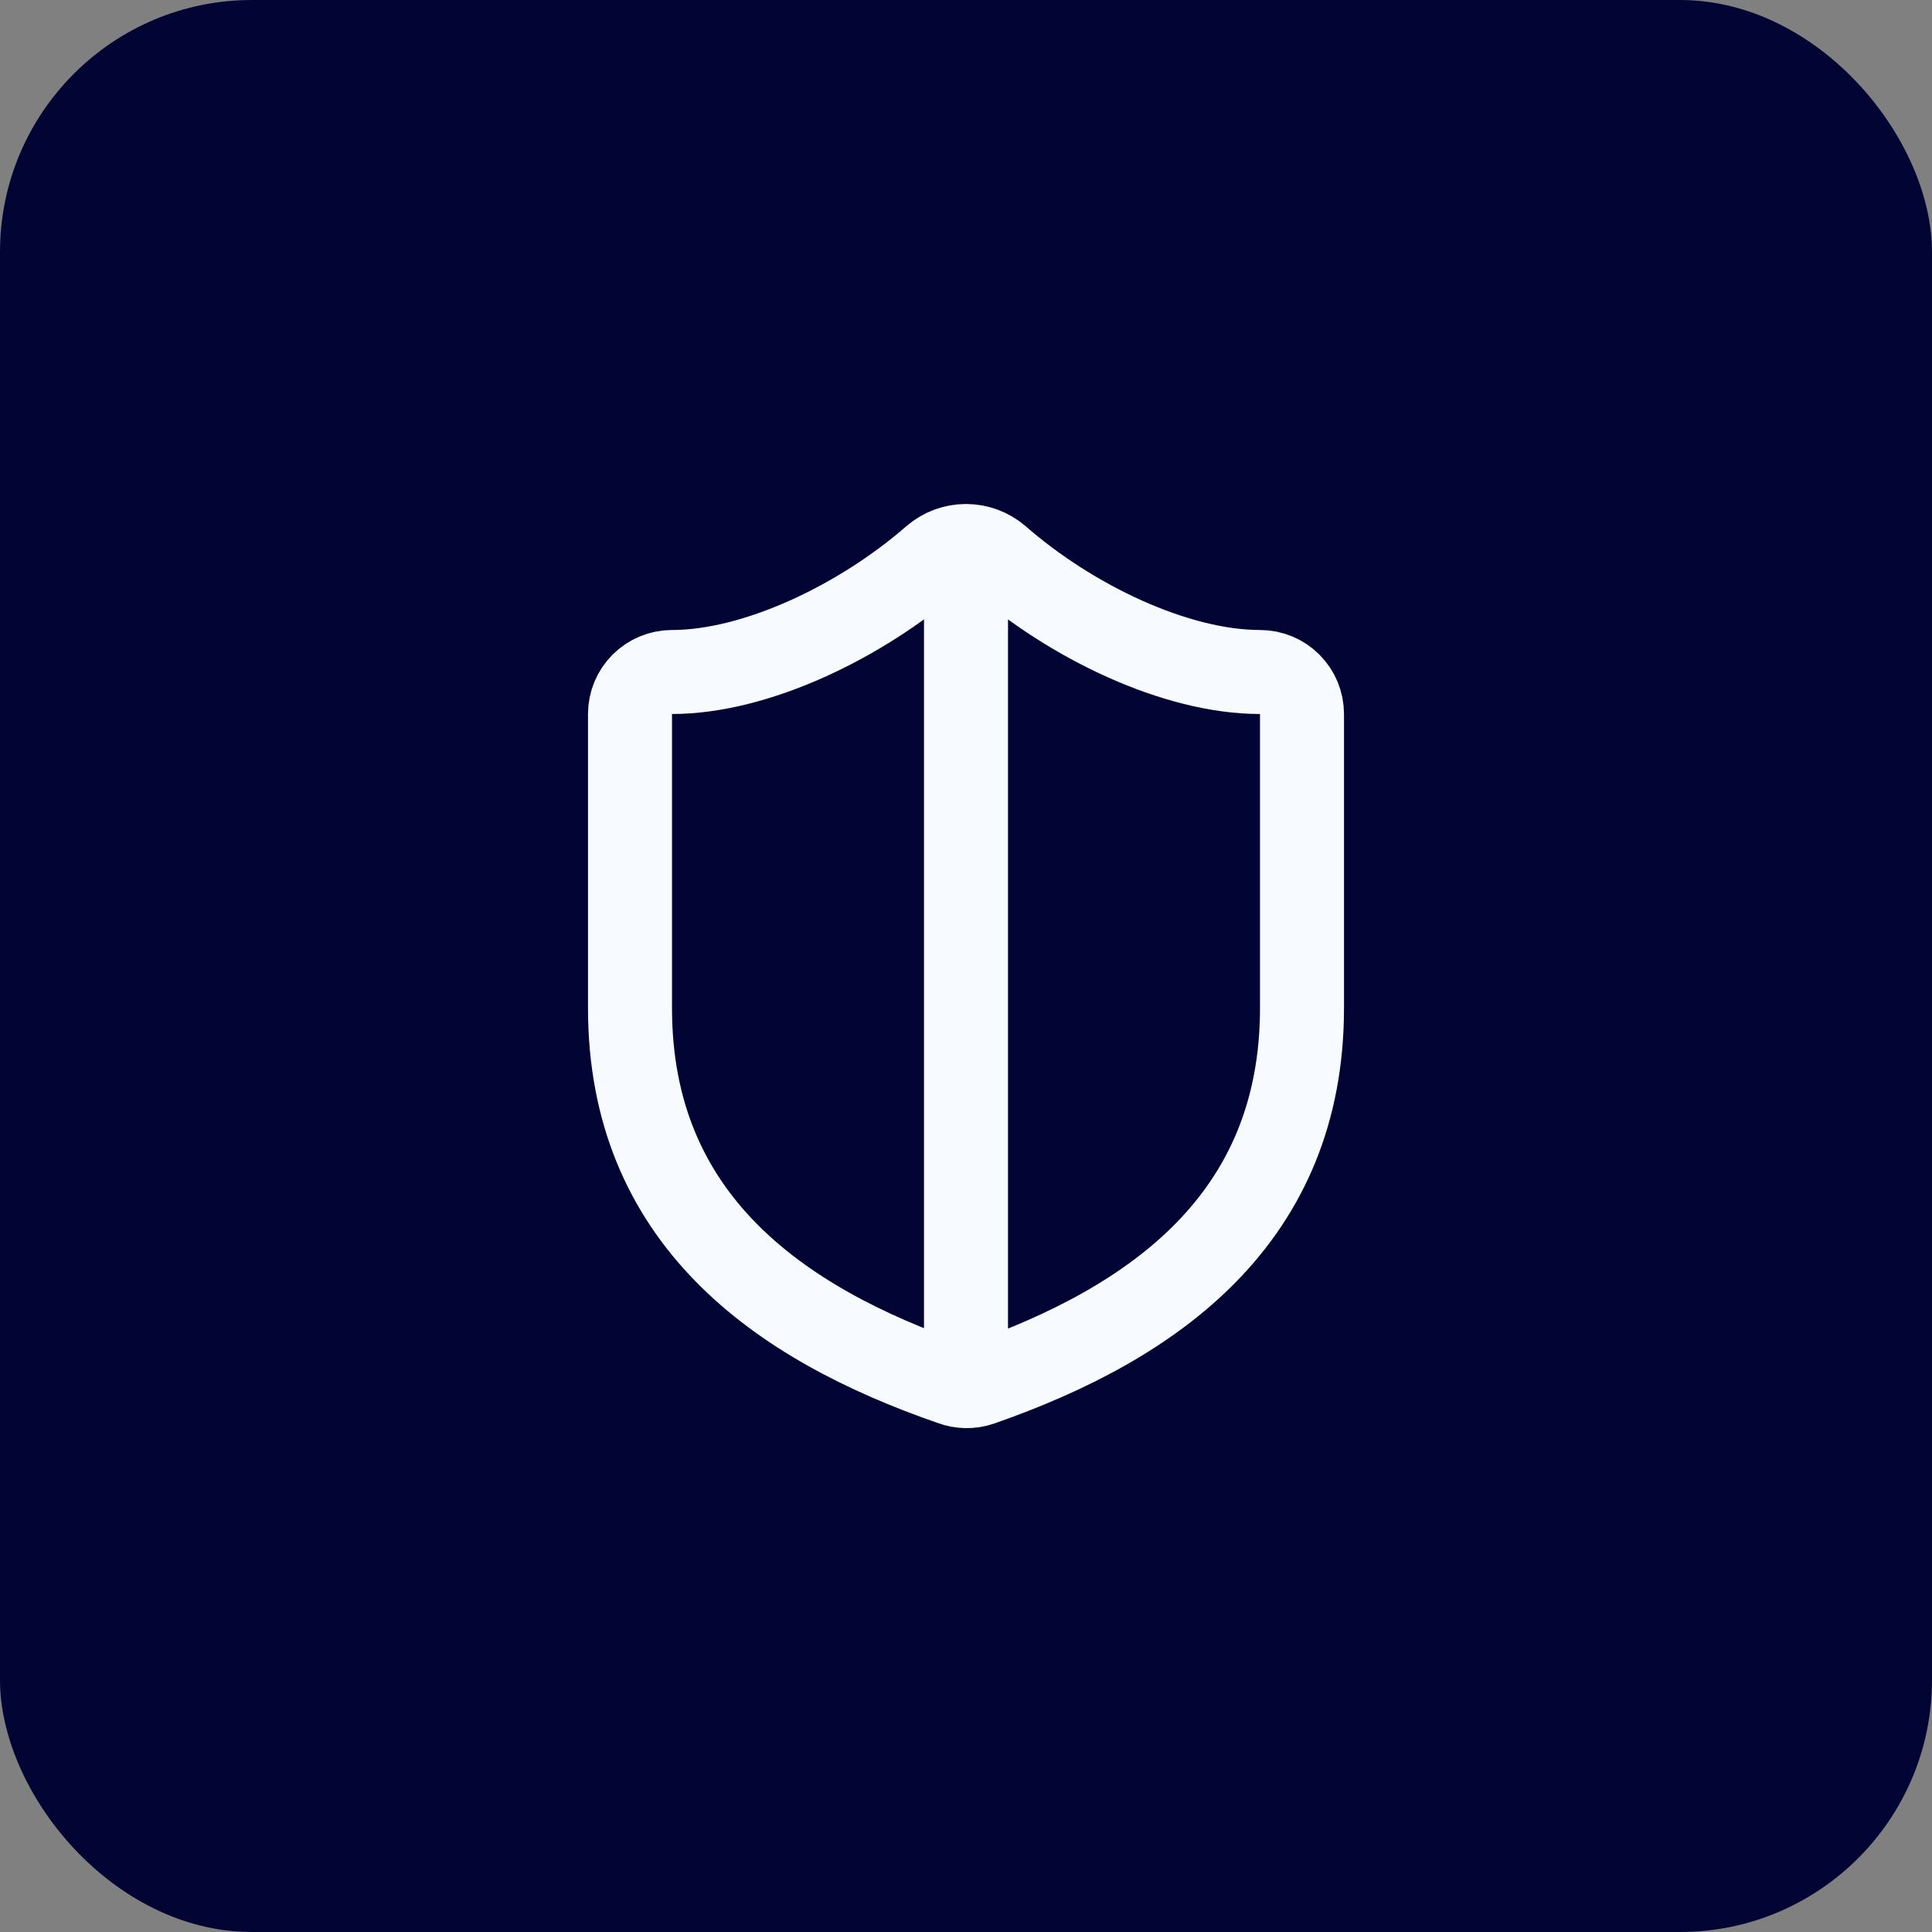 <svg width="46" height="46" viewBox="0 0 46 46" fill="none" xmlns="http://www.w3.org/2000/svg">
<rect x="0" y="0" width="46" height="46" fill="#808080" stroke="none"/>
<rect width="46" height="46" rx="6" fill="#020434"/>
<path d="M23 13C22.721 13 22.452 13.099 22.24 13.28C20.5 14.8 18 16 16 16C15.735 16 15.48 16.106 15.293 16.293C15.105 16.481 15 16.735 15 17V24C15 29 18.5 31.5 22.67 32.941C22.886 33.021 23.122 33.024 23.34 32.95C27.5 31.5 31 29 31 24V17C31 16.735 30.895 16.481 30.707 16.293C30.52 16.106 30.265 16 30 16C28 16 25.51 14.81 23.76 13.28C23.548 13.099 23.279 13 23 13ZM23 13V33.001" stroke="#F7FBFF" stroke-width="2" stroke-linecap="round" stroke-linejoin="round"/>
</svg>
